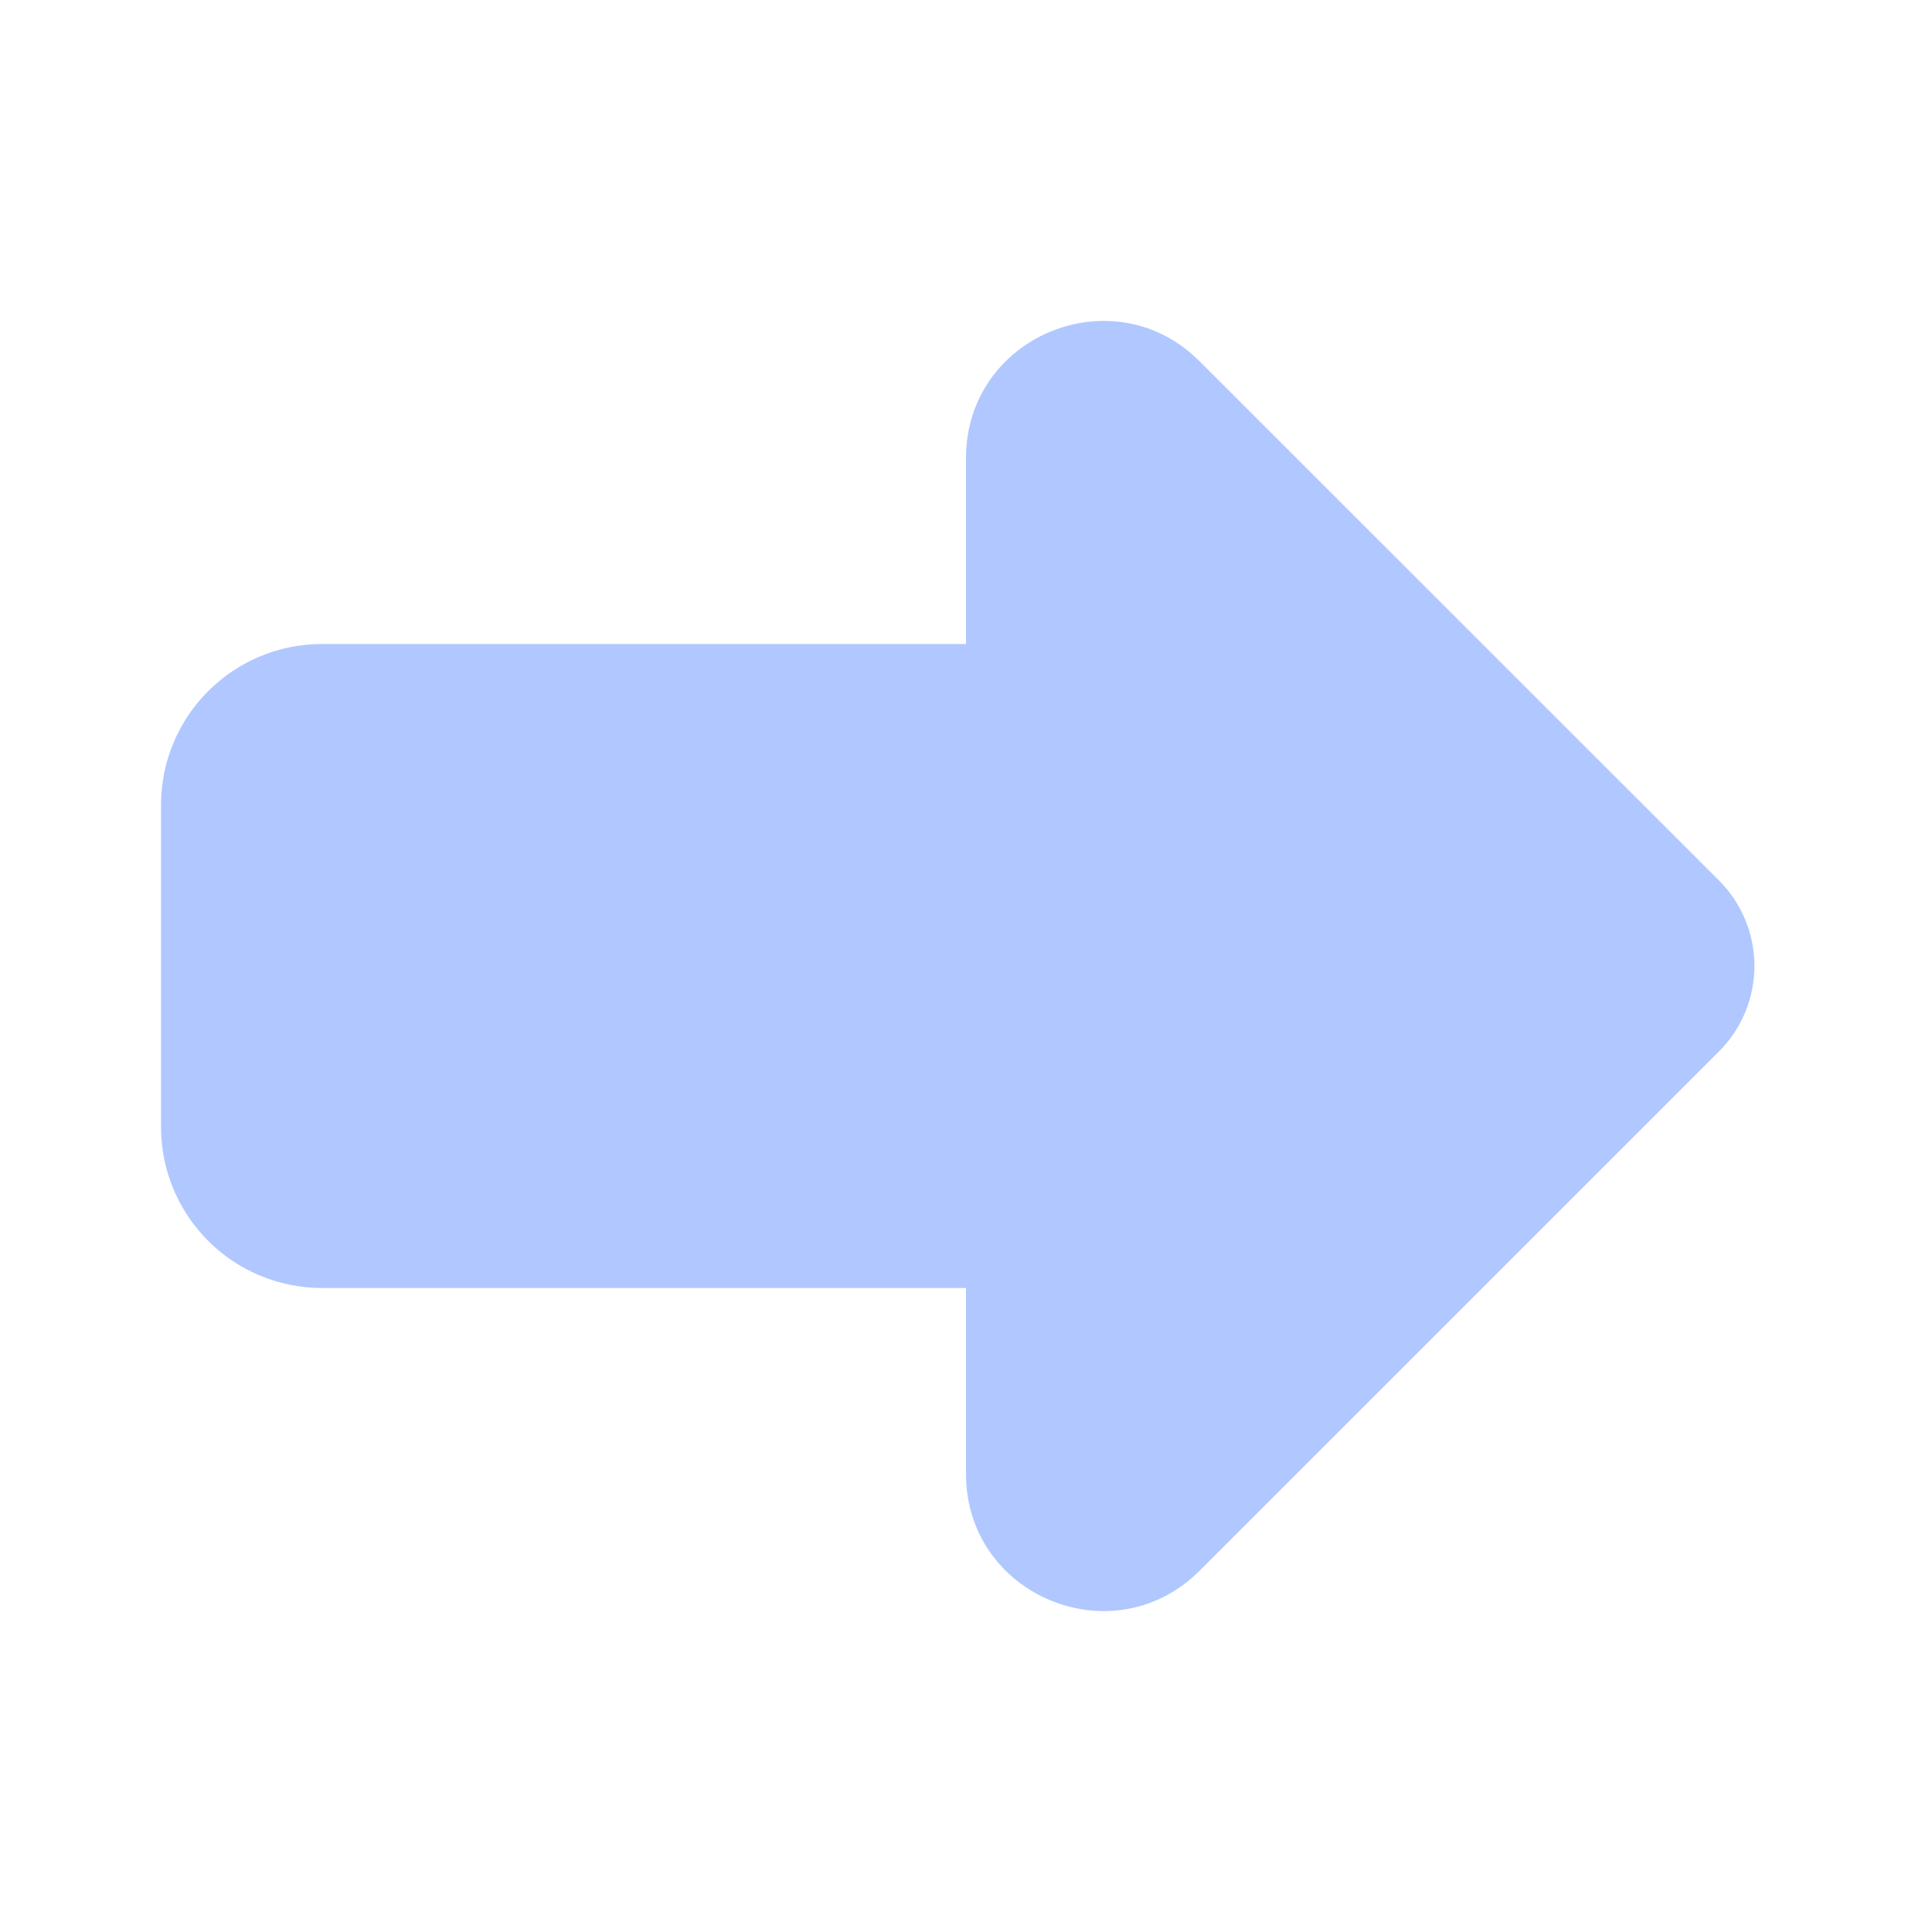 <svg xmlns="http://www.w3.org/2000/svg" fill="none" viewBox="0 0 24 24" class="design-iconfont">
  <path d="M14.902 19.512C13.831 20.583 12 19.825 12 18.31L12 16L4 16C3.934 16 3.869 15.997 3.804 15.991C3.739 15.984 3.674 15.974 3.61 15.962C3.546 15.949 3.482 15.933 3.419 15.914C3.357 15.895 3.295 15.873 3.235 15.848C3.174 15.823 3.115 15.795 3.057 15.764C2.999 15.733 2.943 15.699 2.889 15.663C2.834 15.627 2.782 15.588 2.731 15.546C2.681 15.505 2.632 15.461 2.586 15.414C2.539 15.368 2.496 15.319 2.454 15.269C2.412 15.218 2.373 15.166 2.337 15.111C2.301 15.057 2.267 15.001 2.236 14.943C2.205 14.885 2.177 14.826 2.152 14.765C2.127 14.705 2.105 14.643 2.086 14.581C2.067 14.518 2.051 14.454 2.038 14.39C2.026 14.326 2.016 14.261 2.01 14.196C2.003 14.131 2 14.066 2 14L2 10C2 9.935 2.003 9.869 2.01 9.804C2.016 9.739 2.026 9.674 2.038 9.61C2.051 9.546 2.067 9.482 2.086 9.419C2.105 9.357 2.127 9.295 2.152 9.235C2.177 9.174 2.205 9.115 2.236 9.057C2.267 8.999 2.301 8.943 2.337 8.889C2.373 8.834 2.412 8.782 2.454 8.731C2.496 8.681 2.539 8.632 2.586 8.586C2.632 8.54 2.681 8.496 2.731 8.454C2.782 8.412 2.834 8.373 2.889 8.337C2.943 8.301 2.999 8.267 3.057 8.236C3.115 8.205 3.174 8.177 3.235 8.152C3.295 8.127 3.357 8.105 3.419 8.086C3.482 8.067 3.546 8.051 3.61 8.038C3.674 8.026 3.739 8.016 3.804 8.01C3.869 8.003 3.934 8 4 8L12 8L12 5.69C12 4.175 13.831 3.417 14.902 4.488L21.355 10.939C21.39 10.974 21.423 11.01 21.454 11.048C21.485 11.086 21.514 11.126 21.541 11.166C21.569 11.207 21.594 11.249 21.617 11.293C21.64 11.336 21.661 11.38 21.68 11.426C21.699 11.471 21.715 11.517 21.73 11.564C21.744 11.611 21.756 11.659 21.765 11.707C21.775 11.755 21.782 11.804 21.787 11.852C21.792 11.901 21.794 11.95 21.794 11.999C21.794 12.049 21.792 12.098 21.787 12.146C21.782 12.195 21.775 12.244 21.765 12.292C21.756 12.34 21.744 12.388 21.73 12.435C21.715 12.482 21.699 12.528 21.68 12.573C21.661 12.619 21.64 12.663 21.617 12.707C21.594 12.75 21.569 12.792 21.541 12.833C21.514 12.874 21.485 12.913 21.454 12.951C21.423 12.989 21.39 13.025 21.355 13.06L14.902 19.512Z" fill-rule="evenodd" fill="#B0C8FF"/>
</svg>
